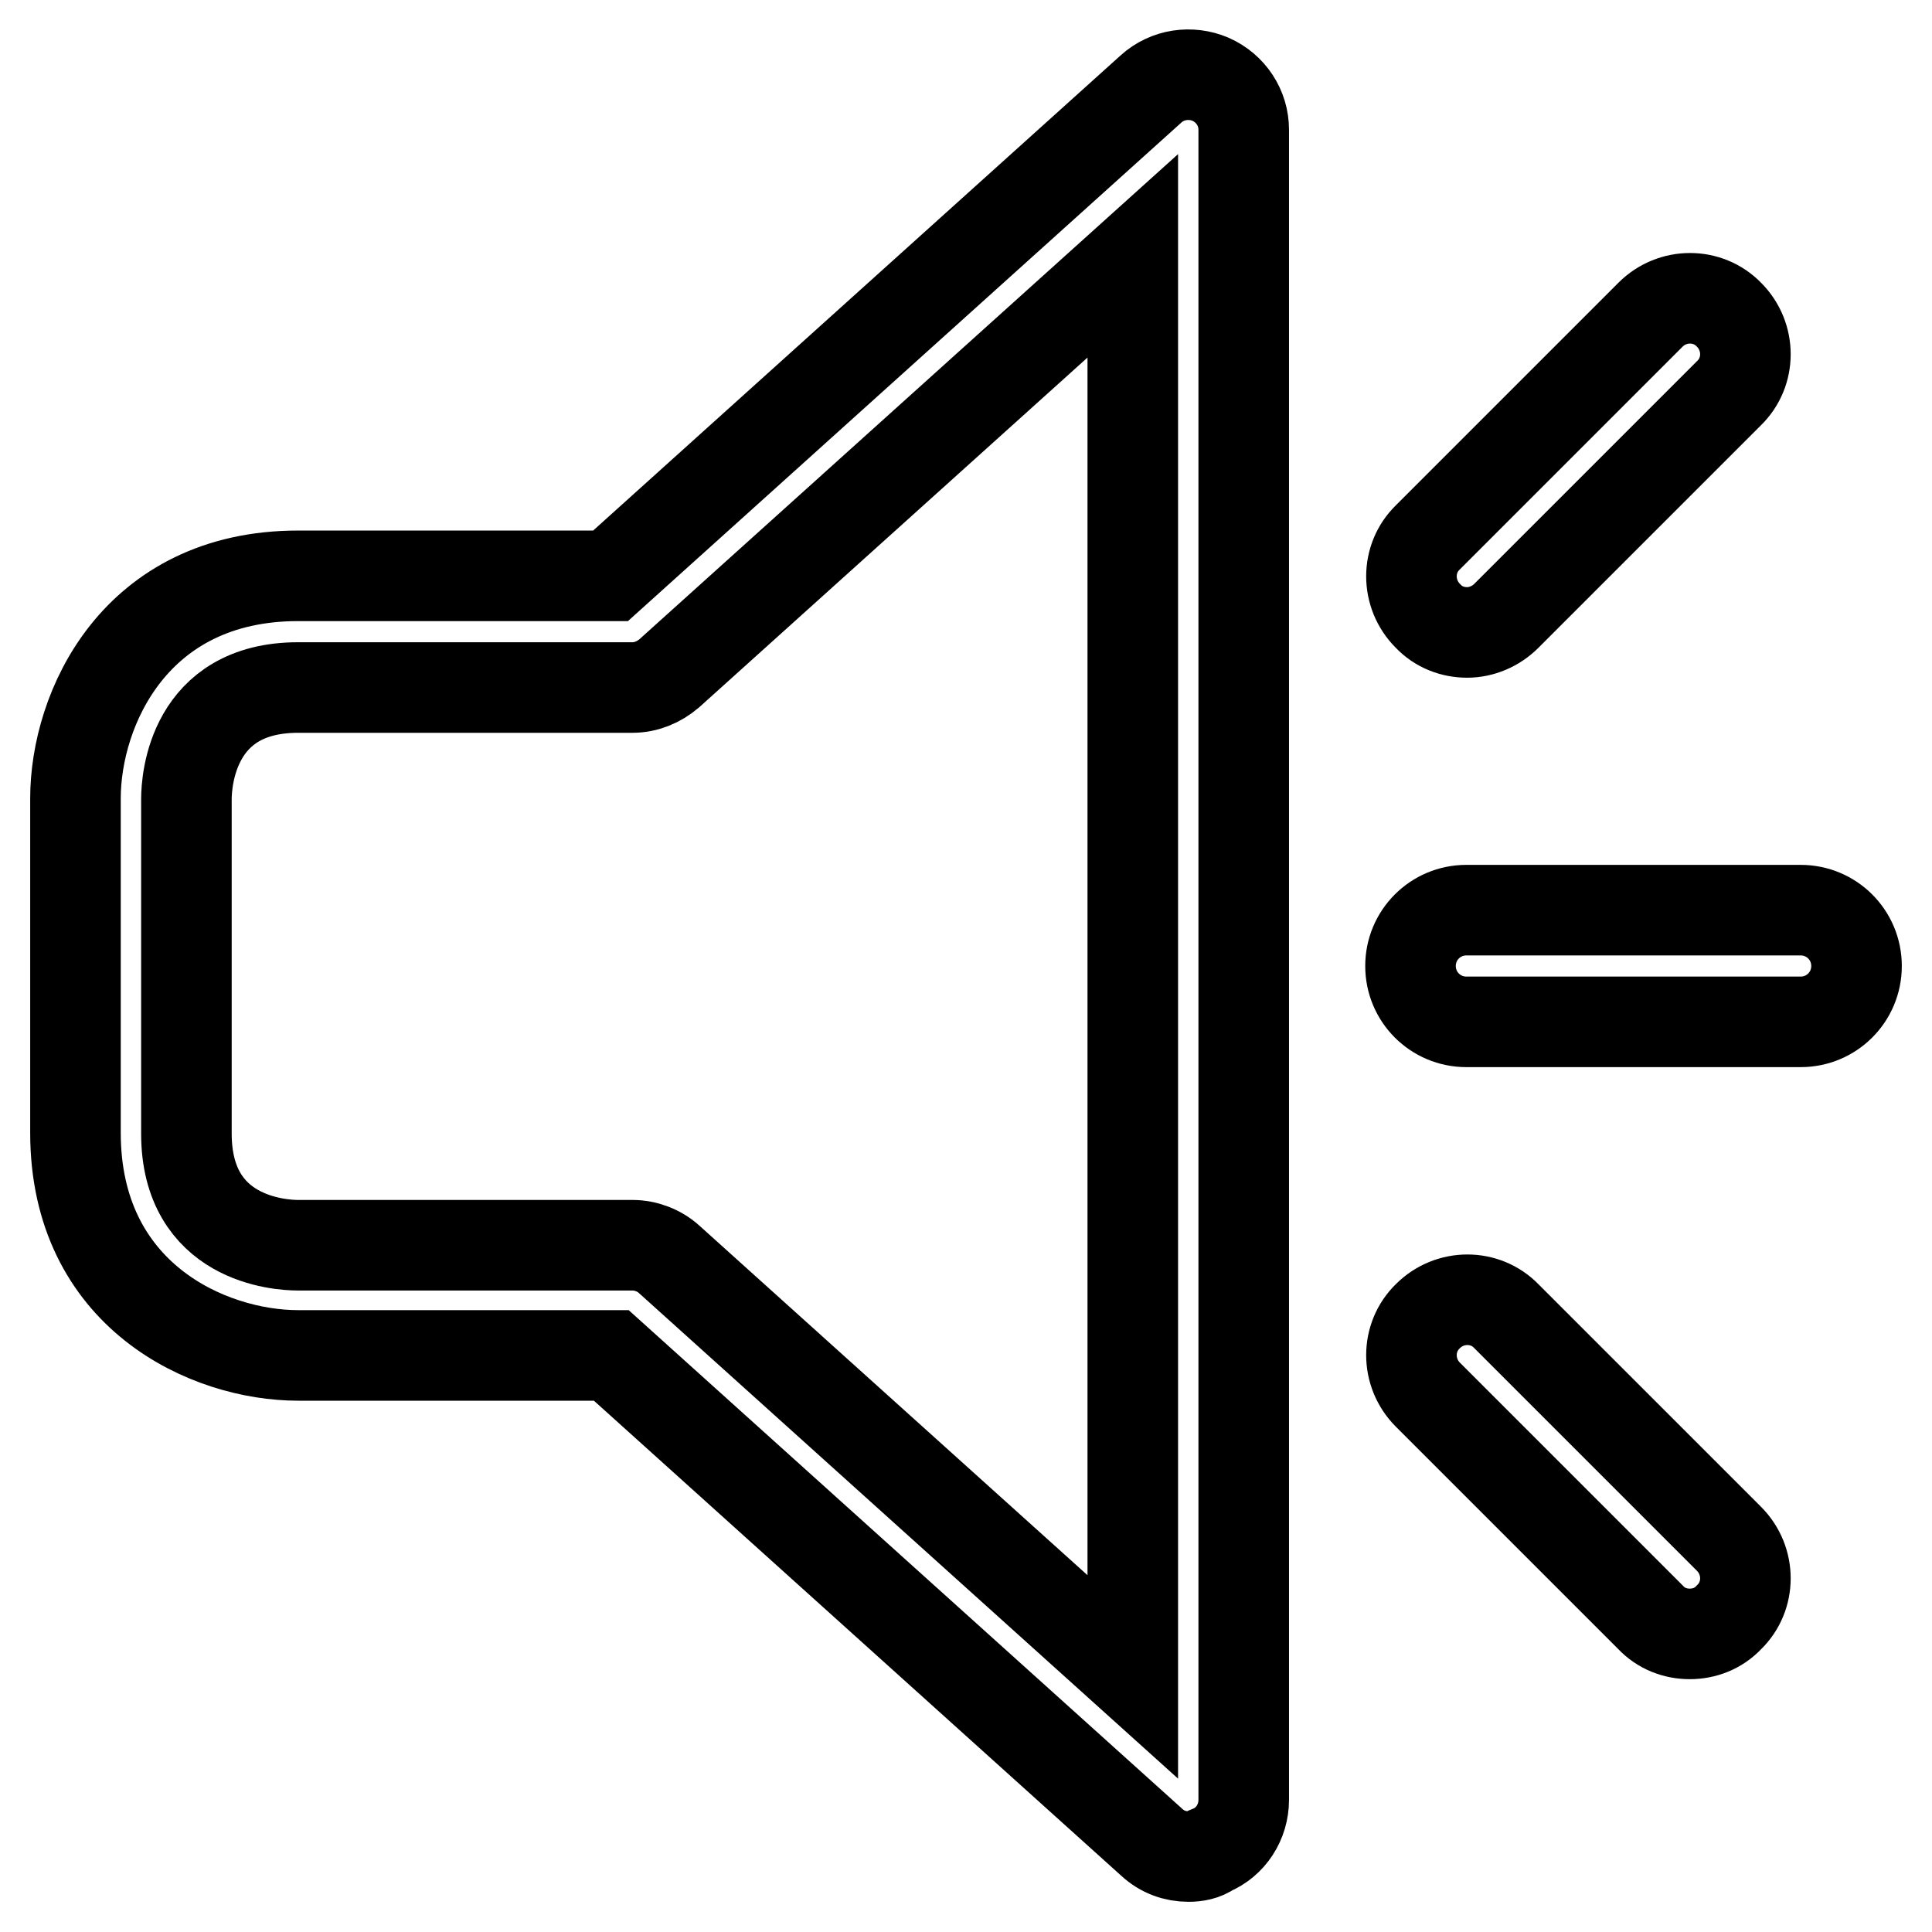 <?xml version="1.0" encoding="utf-8"?>
<!-- Svg Vector Icons : http://www.onlinewebfonts.com/icon -->
<!DOCTYPE svg PUBLIC "-//W3C//DTD SVG 1.1//EN" "http://www.w3.org/Graphics/SVG/1.1/DTD/svg11.dtd">
<svg version="1.1" xmlns="http://www.w3.org/2000/svg" xmlns:xlink="http://www.w3.org/1999/xlink" x="0px" y="0px" viewBox="0 0 256 256" enable-background="new 0 0 256 256" xml:space="preserve">
<g> <path stroke-width="12" fill-opacity="0" stroke="#000000"  d="M157.5,246c-1.8,0-3.5-0.6-4.9-1.9l-71.6-64.5H39.5c-11.9,0-29.5-7.9-29.5-29.5v-44.3 c0-11.9,7.9-29.5,29.5-29.5h41.4l71.6-64.5c2.2-2,5.3-2.4,7.9-1.3c2.7,1.2,4.4,3.8,4.4,6.7v221.3c0,2.9-1.7,5.6-4.4,6.7 C159.6,245.8,158.5,246,157.5,246z M39.5,91.1c-14,0-14.8,12.3-14.8,14.8v44.3c0,14,12.3,14.8,14.8,14.8h44.3 c1.8,0,3.6,0.7,4.9,1.9l61.4,55.3V33.9L88.7,89.2c-1.4,1.2-3.1,1.9-4.9,1.9H39.5z M194.4,83.8c-1.9,0-3.8-0.7-5.2-2.2 c-2.9-2.9-2.9-7.6,0-10.4l29.5-29.5c2.9-2.9,7.6-2.9,10.4,0c2.9,2.9,2.9,7.6,0,10.4l-29.5,29.5C198.2,83,196.3,83.8,194.4,83.8z  M238.6,135.4h-44.3c-4.1,0-7.4-3.3-7.4-7.4c0-4.1,3.3-7.4,7.4-7.4h44.3c4.1,0,7.4,3.3,7.4,7.4C246,132.1,242.7,135.4,238.6,135.4z  M223.9,216.5c-1.9,0-3.8-0.7-5.2-2.2l-29.5-29.5c-2.9-2.9-2.9-7.6,0-10.4c2.9-2.9,7.6-2.9,10.4,0l29.5,29.5 c2.9,2.9,2.9,7.6,0,10.4C227.7,215.8,225.8,216.5,223.9,216.5z"/></g>
</svg>